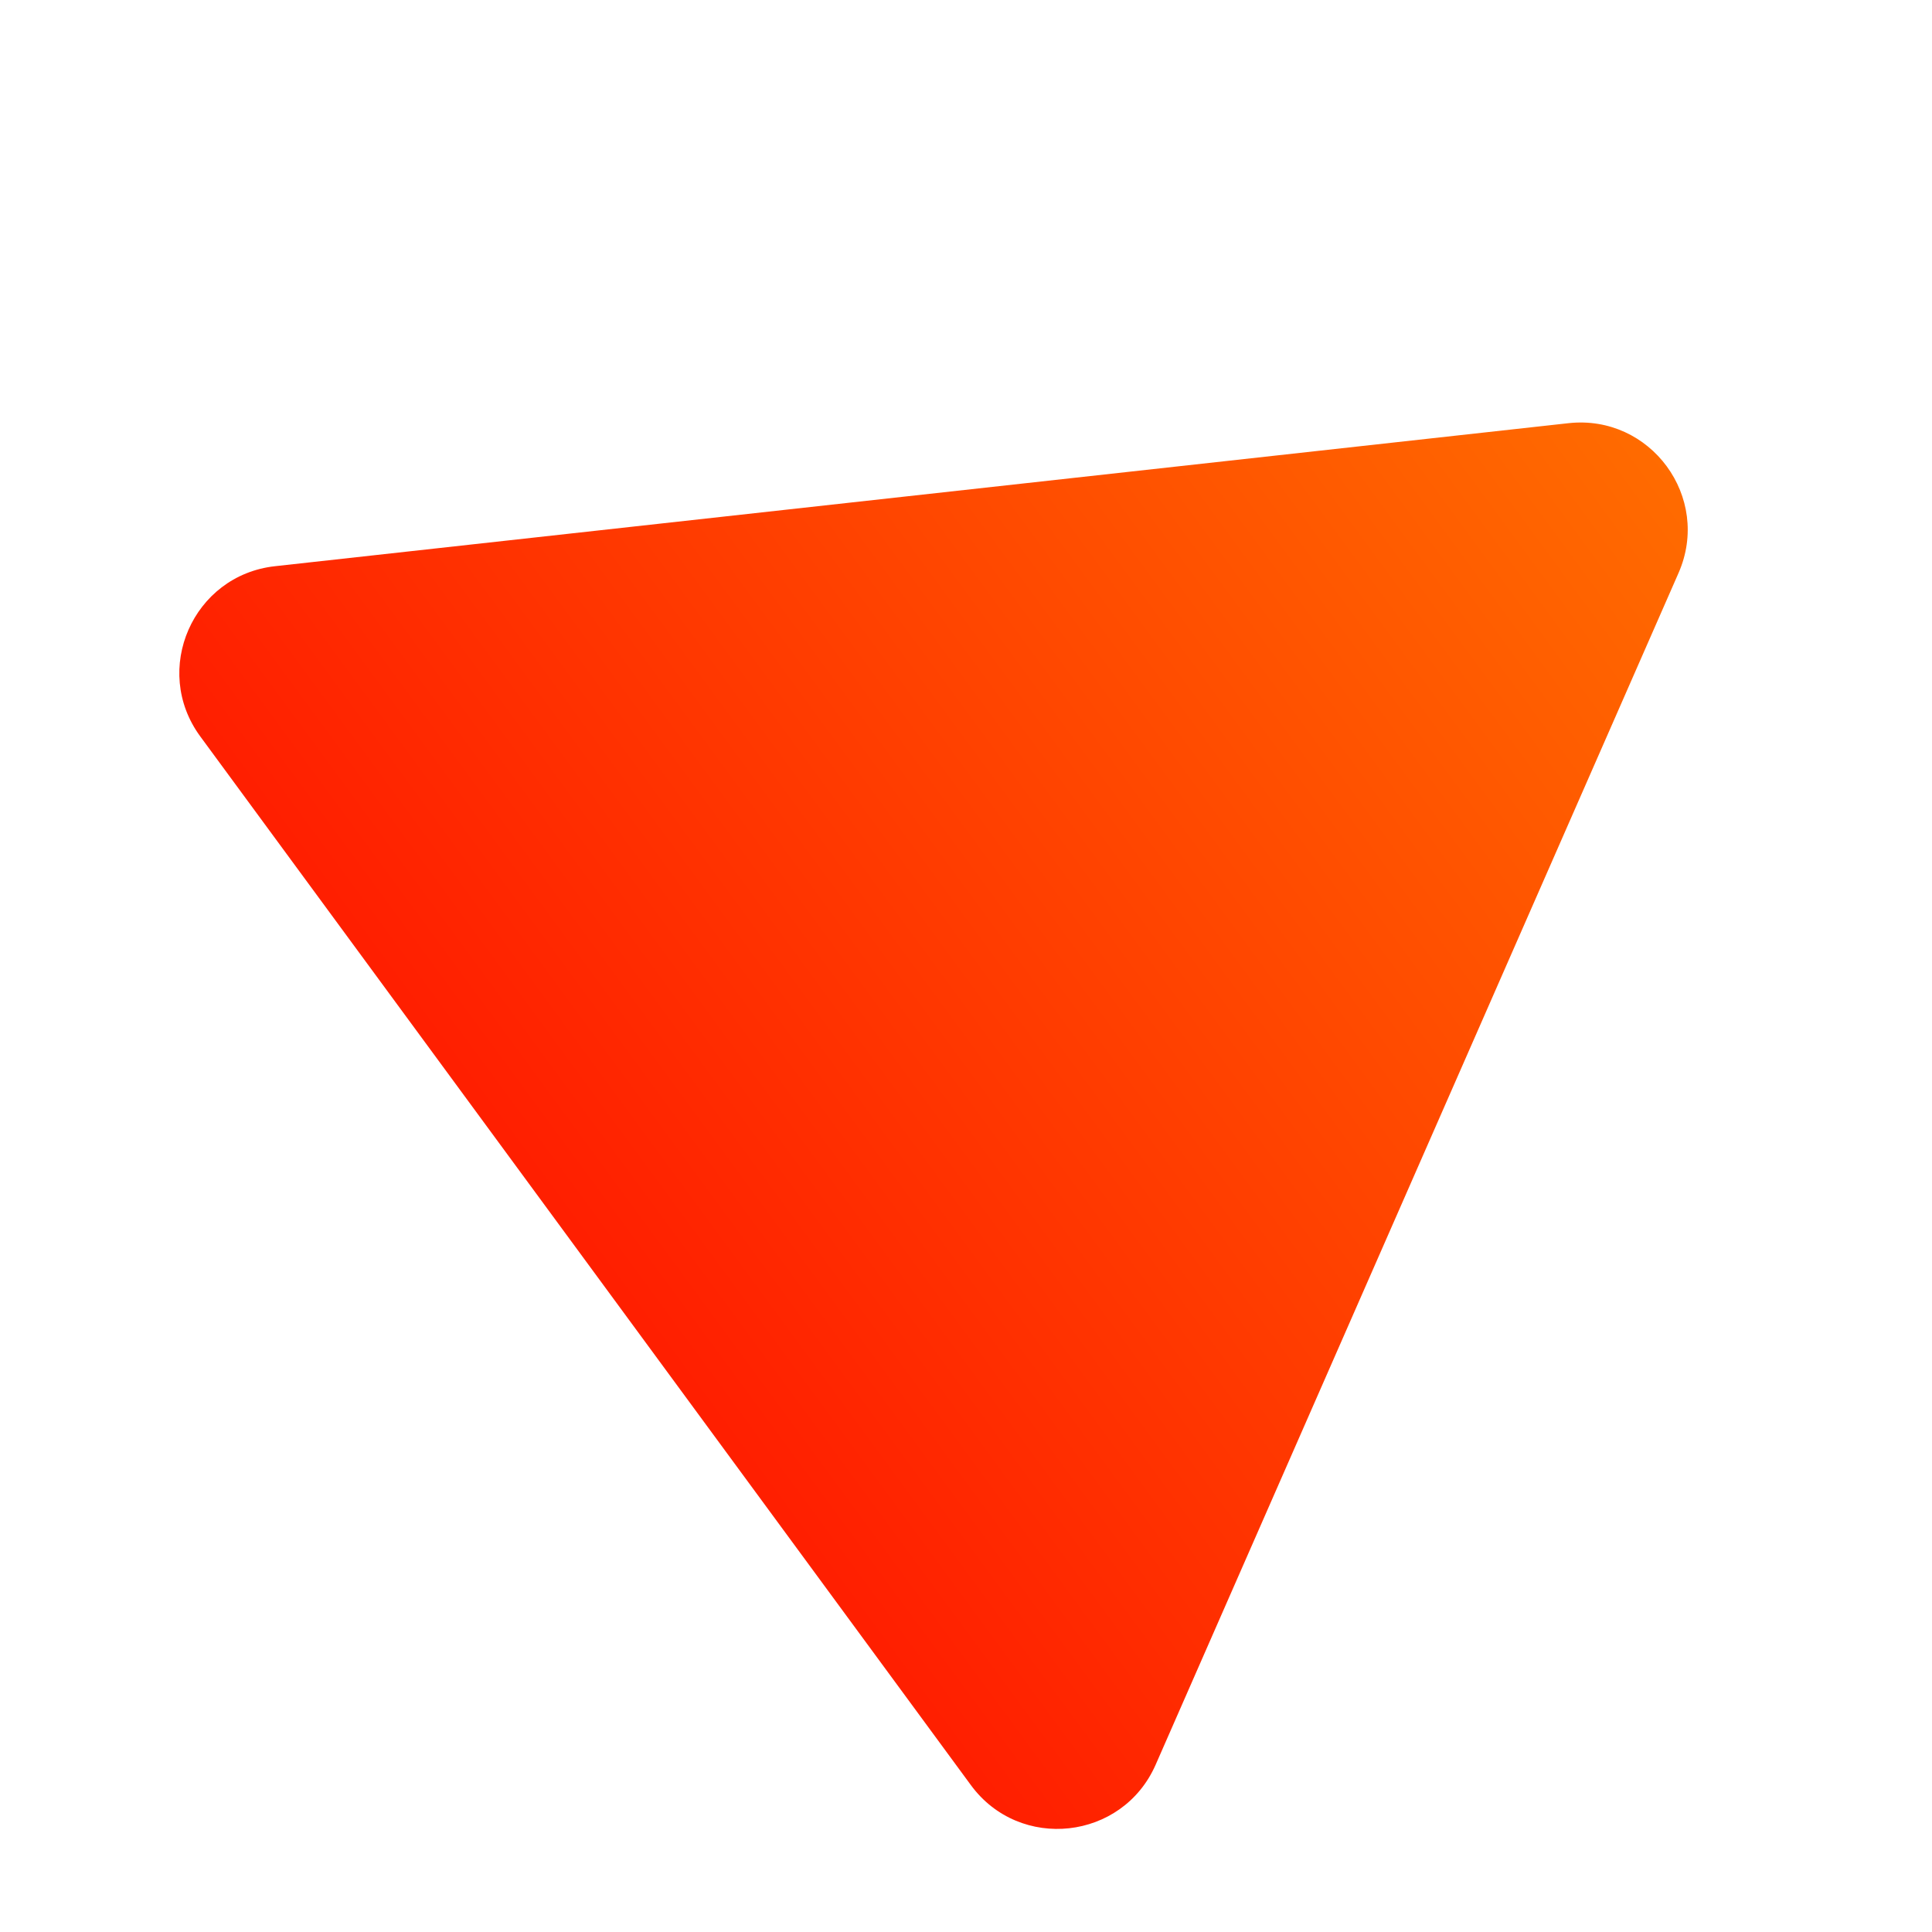 <svg fill="none" height="72" viewBox="0 0 72 72" width="72" xmlns="http://www.w3.org/2000/svg" xmlns:xlink="http://www.w3.org/1999/xlink"><linearGradient id="a" gradientUnits="userSpaceOnUse" x1="65.337" x2="7.317" y1="15.01" y2="57.645"><stop offset="0" stop-color="#ff7100"/><stop offset="1" stop-color="#ff0300"/></linearGradient><clipPath id="b"><path d="m0 0h72v72h-72z"/></clipPath><g clip-path="url(#b)"><path d="m58.451 15.771c3.061-.338 5.34 2.763 4.103 5.583l-19.486 44.411c-1.237 2.82-5.063 3.243-6.886.761l-28.718-39.081c-1.823-2.481-.277-6.006 2.784-6.344z" fill="url(#a)"/></g></svg>